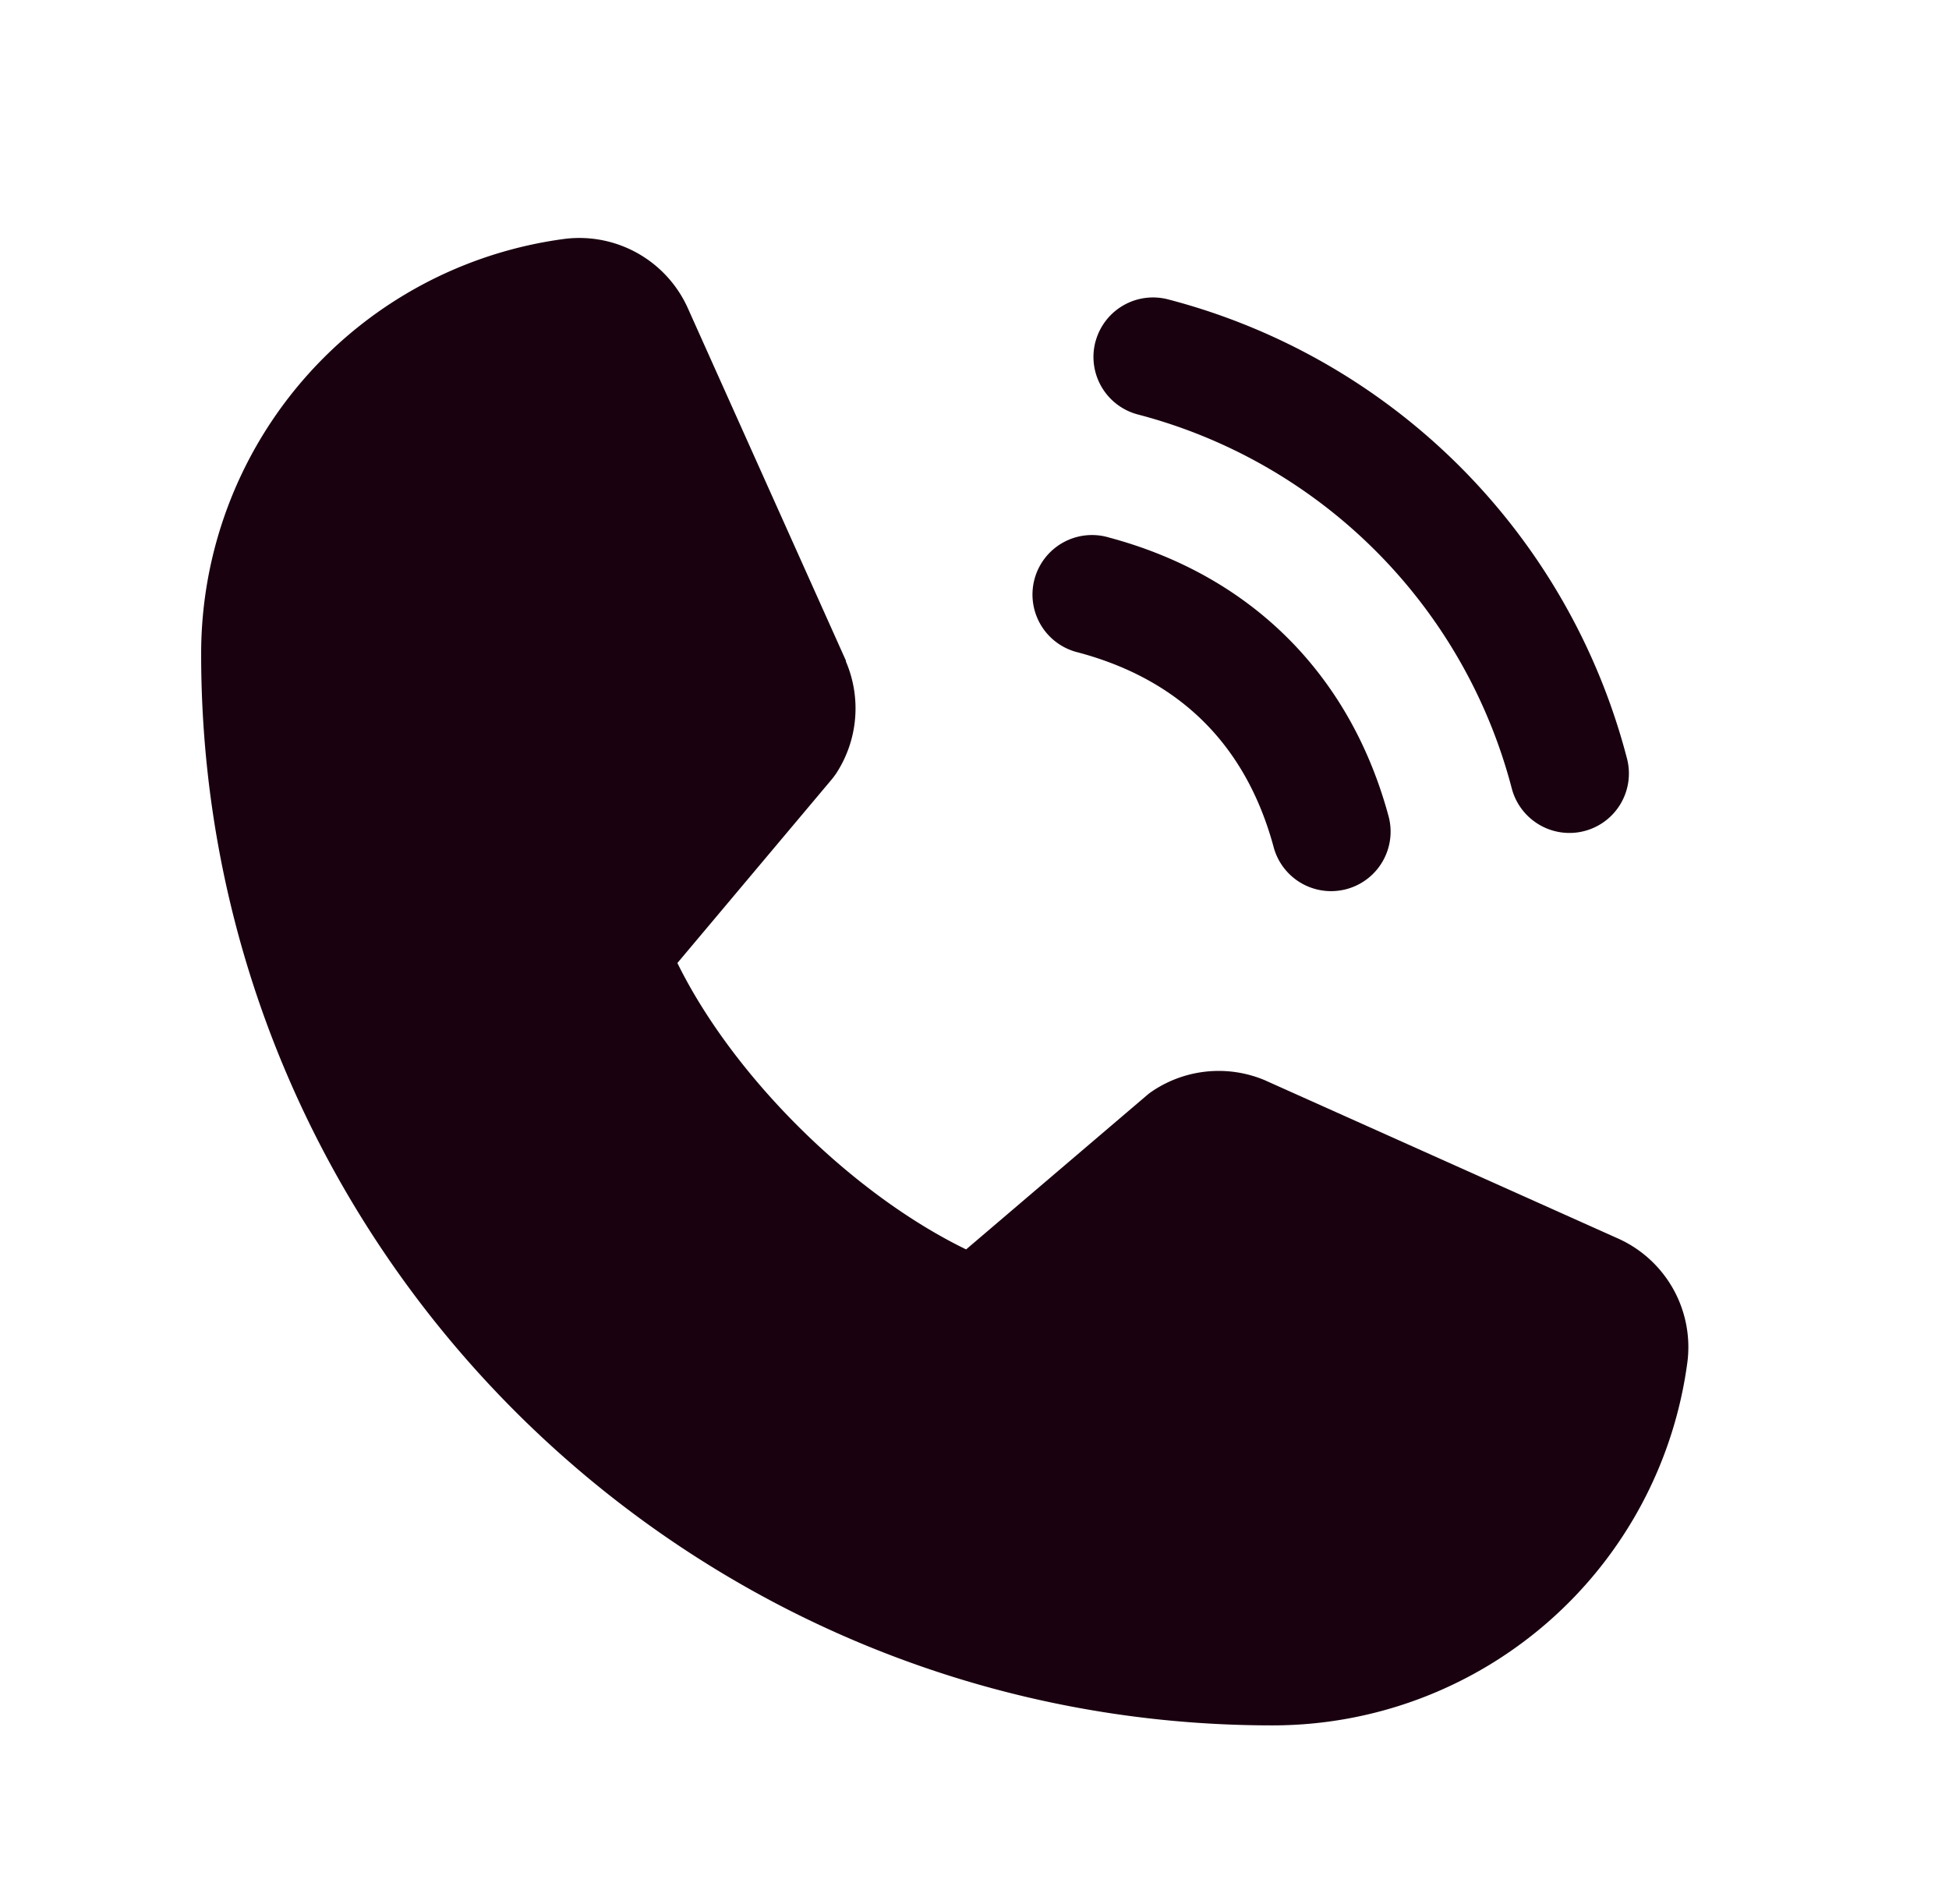 <svg xmlns="http://www.w3.org/2000/svg" width="43" height="42" fill="none"><g clip-path="url(#a)"><path fill="#19010F" d="M24.17 7.535a1.314 1.314 0 0 1 1.607-.929 14.145 14.145 0 0 1 10.116 10.117 1.312 1.312 0 0 1-2.067 1.38 1.313 1.313 0 0 1-.47-.701 11.542 11.542 0 0 0-8.257-8.26 1.313 1.313 0 0 1-.93-1.607zm-.383 6.858c2.262.604 3.716 2.059 4.32 4.321a1.313 1.313 0 0 0 2.536-.679c-.84-3.143-3.035-5.338-6.178-6.178a1.313 1.313 0 1 0-.678 2.536zM35.67 27.309l-7.729-3.463-.021-.01a2.625 2.625 0 0 0-2.489.23 1.312 1.312 0 0 0-.123.092l-3.993 3.404c-2.53-1.229-5.142-3.82-6.37-6.318l3.408-4.054c.033-.04.064-.082.094-.126a2.625 2.625 0 0 0 .216-2.471v-.02L15.19 6.831a2.625 2.625 0 0 0-2.726-1.562 9.23 9.23 0 0 0-8.026 9.168c0 13.027 10.598 23.625 23.625 23.625a9.23 9.23 0 0 0 9.167-8.026 2.625 2.625 0 0 0-1.56-2.727z"/></g><defs><clipPath id="a"><path fill="#fff" d="M.5 0h42v42H.5z"/></clipPath></defs></svg>